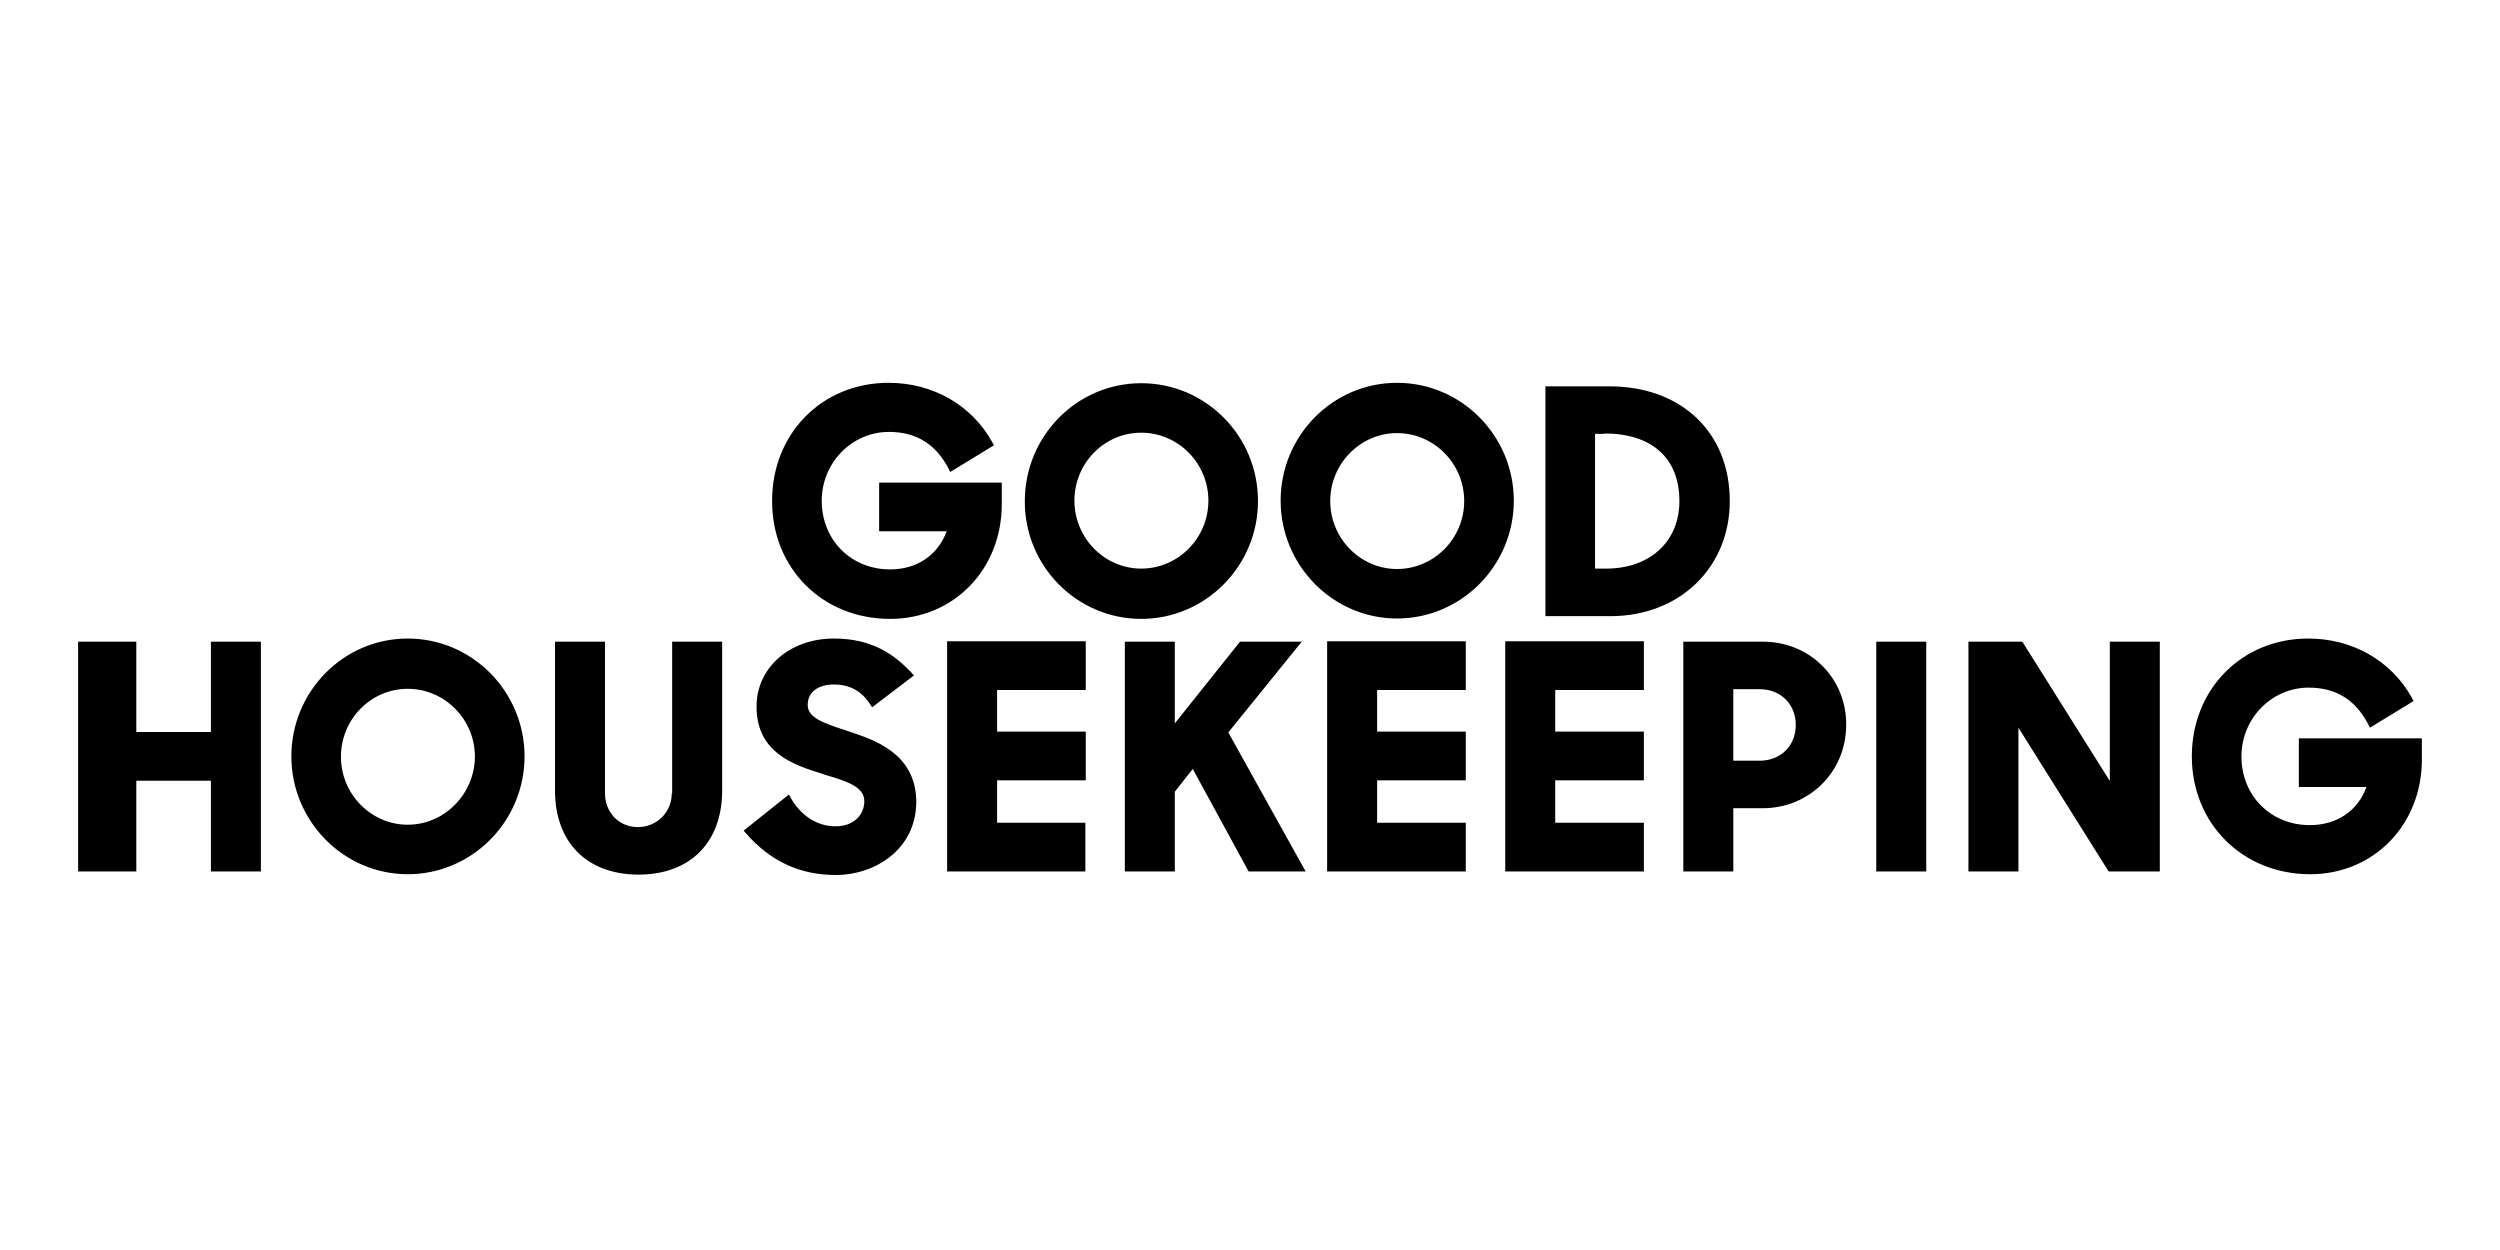 <svg height="160" viewBox="0 0 320 160" width="320" xmlns="http://www.w3.org/2000/svg"><path d="m106.734 81.732c5.049 0 7.799 2.162 9.848 4.274l.4.453-5.349 4.073-.3-.453c-1.1-1.659-2.6-2.464-4.599-2.464-2.05 0-3.349 1.006-3.349 2.615 0 1.559 1.8 2.263 4.749 3.218l.6.201c3.149 1.056 8.499 2.765 8.549 8.95 0 6.134-5.299 9.402-10.298 9.402-4.599 0-8.349-1.76-11.448-5.279l-.35-.402 5.799-4.626.3.553c1.3 2.212 3.349 3.52 5.649 3.52 2.55 0 3.699-1.659 3.699-3.218 0-1.86-2.3-2.564-4.999-3.369l-.45-.151c-3.499-1.106-8.349-2.615-8.349-8.598 0-4.978 4.249-8.698 9.898-8.698zm-29.295.402v19.408c0 2.464 1.8 4.324 4.199 4.324 2.45 0 4.349-1.911 4.349-4.324h.05v-19.408h6.399v19.056c0 6.637-4.099 10.76-10.698 10.76-6.599 0-10.698-4.123-10.698-10.76v-19.056zm-25.246-.402c8.249 0 14.948 6.788 14.948 15.084 0 8.296-6.699 15.084-14.948 15.084-8.199 0-14.898-6.788-14.898-15.084 0-8.296 6.649-15.084 14.898-15.084zm243.259 0c5.649 0 10.598 2.816 13.248 7.542l.25.453-5.599 3.419-.25-.503c-1.65-3.117-4.149-4.626-7.599-4.626-4.749 0-8.599 3.972-8.599 8.799 0 5.028 3.749 8.799 8.749 8.799 3.449 0 6.149-1.81 7.249-4.877h-8.649v-6.235h15.747v2.715c0 8.346-6.149 14.682-14.298 14.682-8.649 0-15.147-6.486-15.147-15.084 0-8.598 6.399-15.084 14.898-15.084zm-107.832.352v6.235h-11.348v5.33h11.348v6.235h-11.348v5.43h11.348v6.235h-17.747v-29.464zm71.238.05 11.148 17.749h.05v-17.749h6.399v29.413h-6.549l-11.548-18.402v18.402h-6.399v-29.413zm-241.41 0v11.564h9.548v-11.564h6.399v29.413h-6.399v-11.615h-9.548v11.615h-7.449v-29.413zm192.968-.05v6.235h-11.348v5.33h11.348v6.235h-11.348v5.43h11.348v6.235h-17.747v-29.464zm36.144.05v29.413h-6.399v-29.413zm-20.897 0c5.999 0 10.698 4.676 10.648 10.659 0 5.983-4.699 10.659-10.698 10.659h-3.749v8.095h-6.399v-29.413zm-86.686-.05v6.235h-11.348v5.33h11.348v6.235h-11.348v5.43h11.298v6.235h-17.697v-29.464zm11.398.05v10.458l8.349-10.458h7.899l-9.398 11.615 9.898 17.799h-7.299l-7.149-13.123-2.3 2.916v10.207h-6.399v-29.413zm-98.184 6.034c-4.699 0-8.549 3.872-8.549 8.698 0 4.777 3.849 8.698 8.549 8.698s8.549-3.922 8.599-8.698c0-4.777-3.849-8.698-8.599-8.698zm173.071.05h-3.399v9.151h3.399c2.65 0 4.599-1.911 4.599-4.575s-1.95-4.575-4.599-4.575zm-79.187-39.168c8.249 0 14.948 6.737 14.948 15.084 0 8.296-6.699 15.084-14.948 15.084-8.249 0-14.948-6.788-14.898-15.084 0-8.296 6.649-15.084 14.898-15.084zm-32.345-.05c5.649 0 10.598 2.816 13.248 7.542l.25.453-5.599 3.419-.25-.503c-1.65-3.117-4.149-4.626-7.599-4.626-4.749 0-8.599 3.972-8.599 8.799 0 5.028 3.749 8.799 8.749 8.799 3.449 0 6.099-1.81 7.249-4.877h-8.649v-6.235h15.697v2.765c0 8.346-6.149 14.682-14.298 14.682-8.649 0-15.147-6.486-15.098-15.134 0-8.598 6.399-15.084 14.898-15.084zm65.089 0c8.249 0 14.948 6.788 14.948 15.084s-6.699 15.084-14.948 15.084c-8.199 0-14.898-6.788-14.898-15.084s6.649-15.084 14.898-15.084zm27.195.453c9.198 0 15.397 5.883 15.397 14.682 0 8.497-6.399 14.682-15.147 14.732h-8.449v-29.413zm-27.195 5.983c-4.699 0-8.549 3.922-8.549 8.698s3.849 8.698 8.549 8.698c4.749 0 8.599-3.922 8.599-8.698s-3.849-8.698-8.599-8.698zm26.546.05v.05h-1.2v17.246h1.4c5.649 0 9.398-3.469 9.398-8.648 0-5.48-3.499-8.648-9.598-8.648zm-59.29-.101c-4.749 0-8.549 3.922-8.549 8.698s3.849 8.698 8.549 8.698c4.749 0 8.599-3.922 8.599-8.698s-3.849-8.698-8.599-8.698z"/></svg>